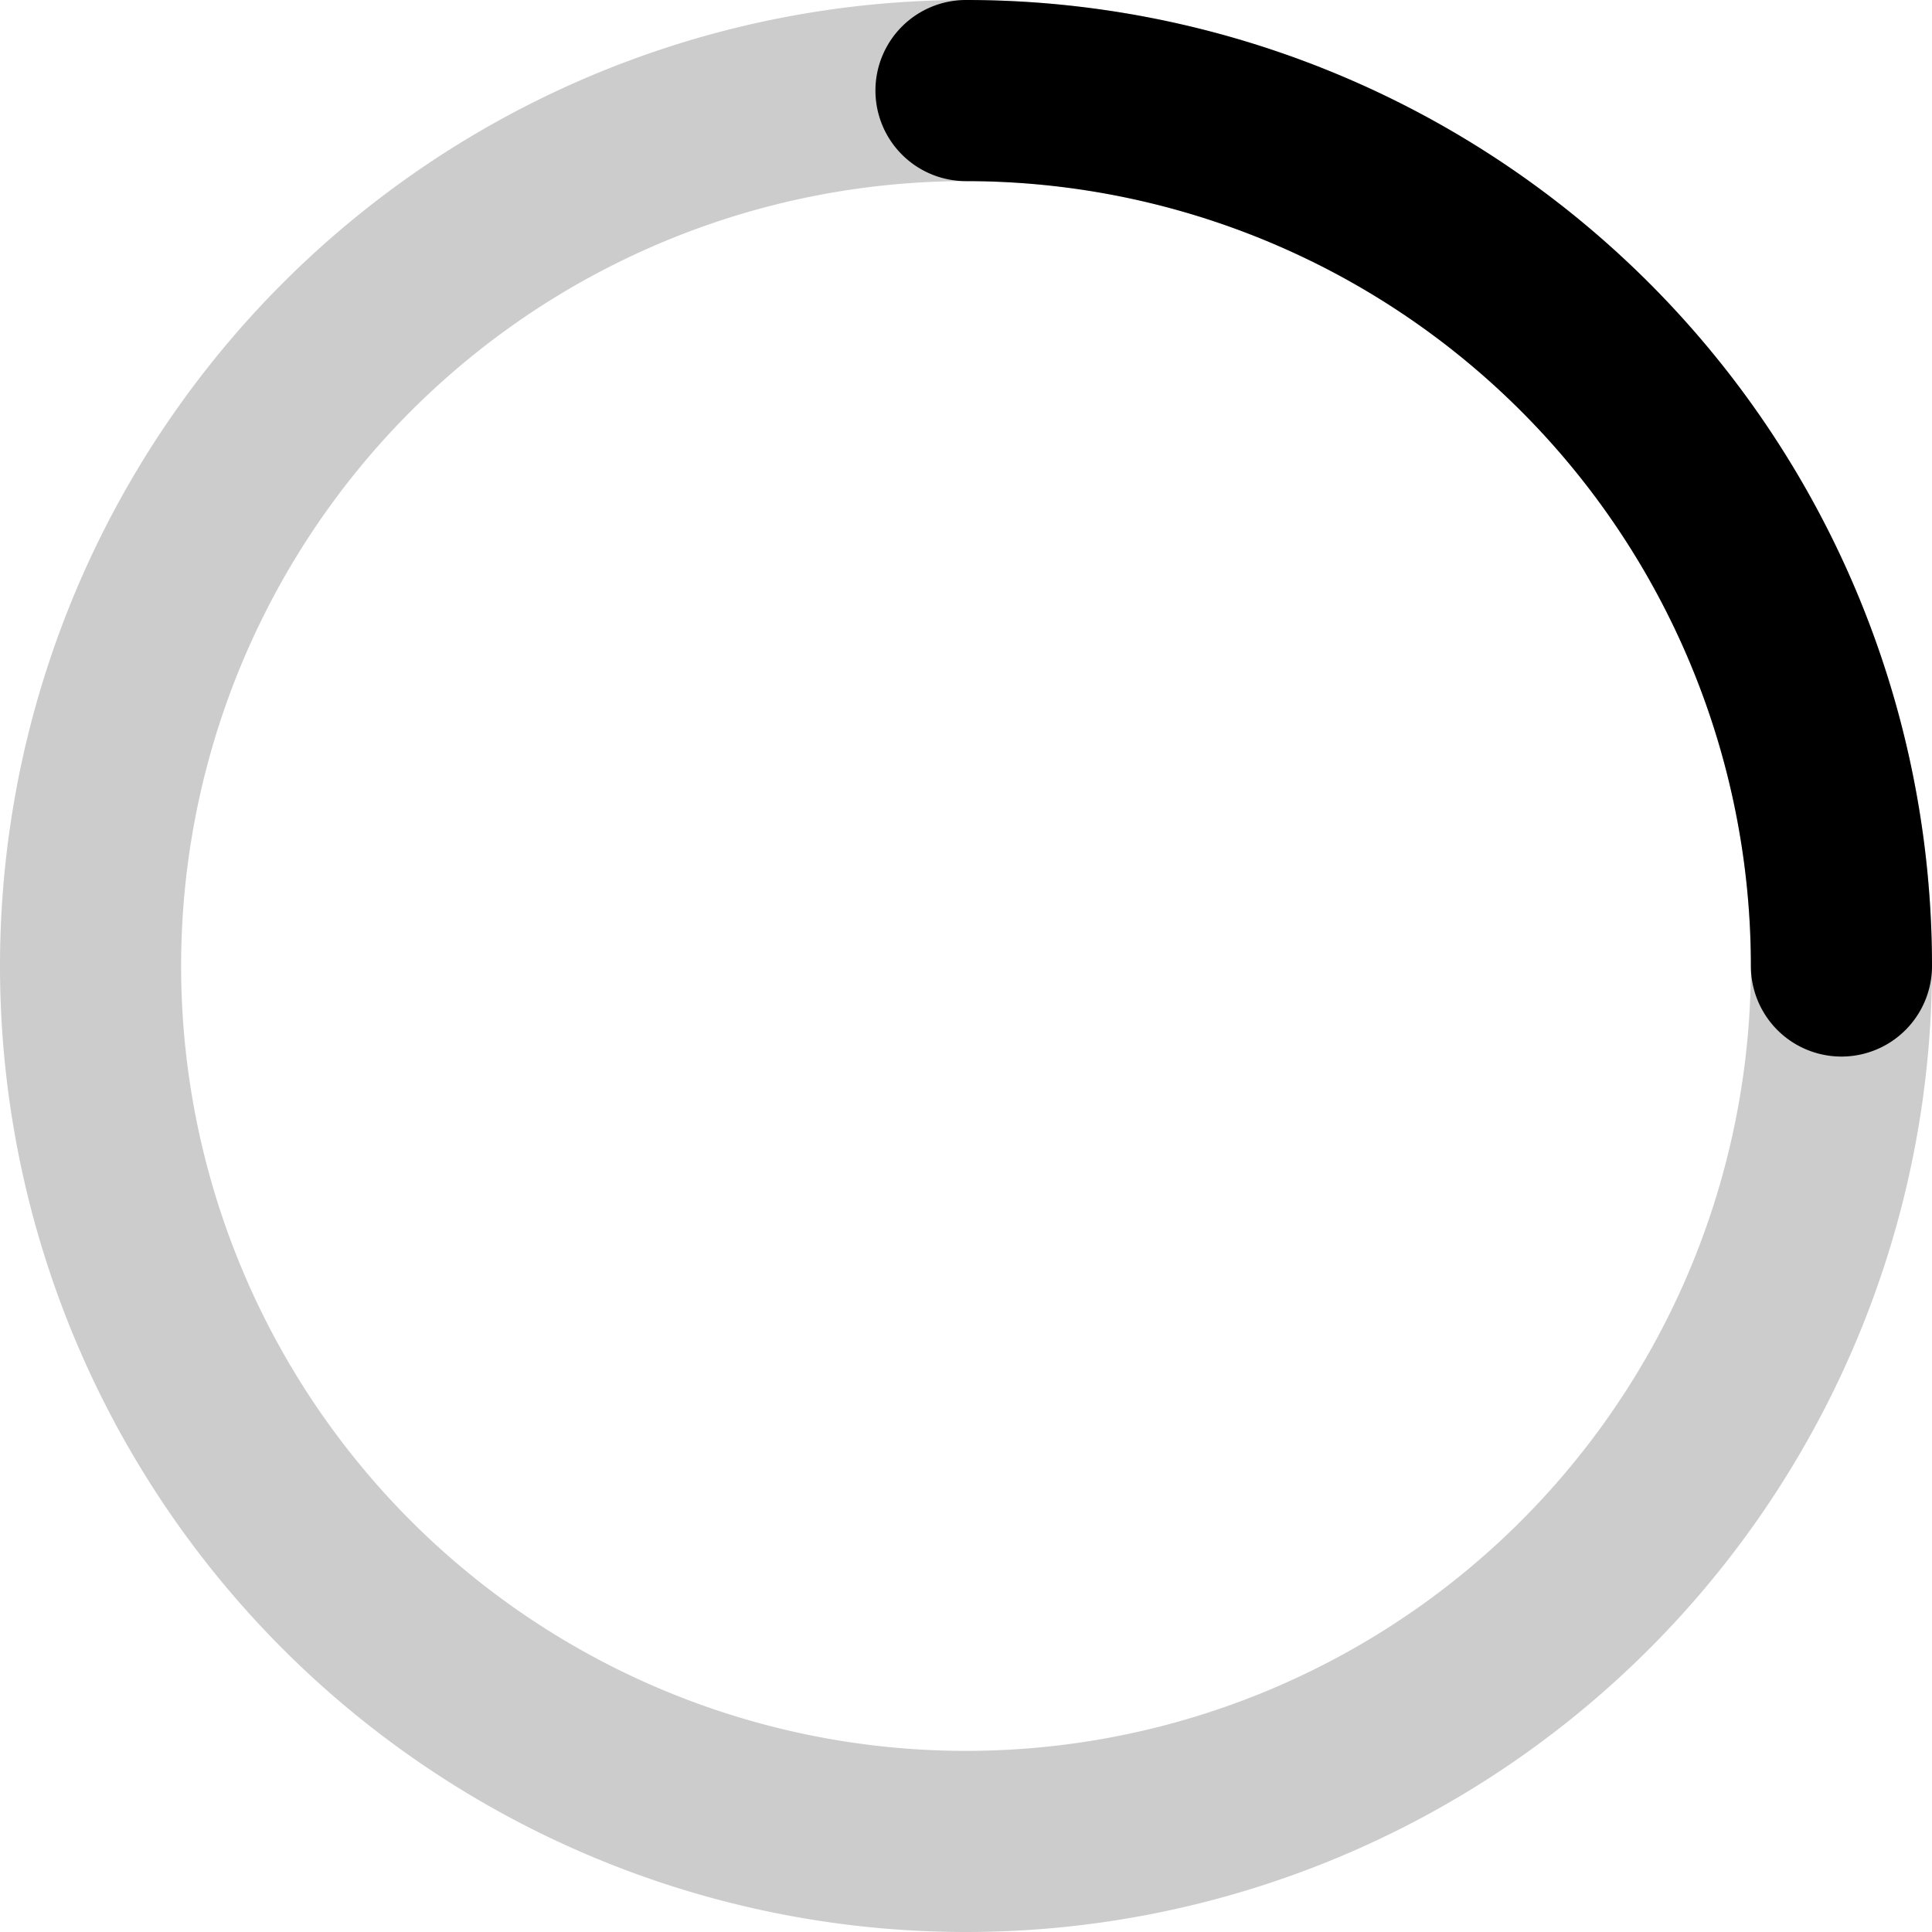 <?xml version="1.0" encoding="UTF-8" standalone="no"?>
<svg
   width="800px"
   height="800px"
   viewBox="0 0 16 16"
   fill="none"
   version="1.1"
   id="svg8"
   xmlns="http://www.w3.org/2000/svg"
   xmlns:svg="http://www.w3.org/2000/svg">
  <defs
     id="defs12" />
  <g
     fill="#000000"
     fill-rule="evenodd"
     clip-rule="evenodd"
     id="g6">
    <path
       d="M8 1.5a6.5 6.5 0 100 13 6.5 6.5 0 000-13zM0 8a8 8 0 1116 0A8 8 0 010 8z"
       opacity=".2"
       id="path2" />
    <path
       d="M7.25.75A.75.75 0 018 0a8 8 0 018 8 .75.75 0 01-1.5 0A6.5 6.5 0 008 1.5a.75.75 0 01-.75-.75z"
       id="path4" />
  </g>
</svg>
